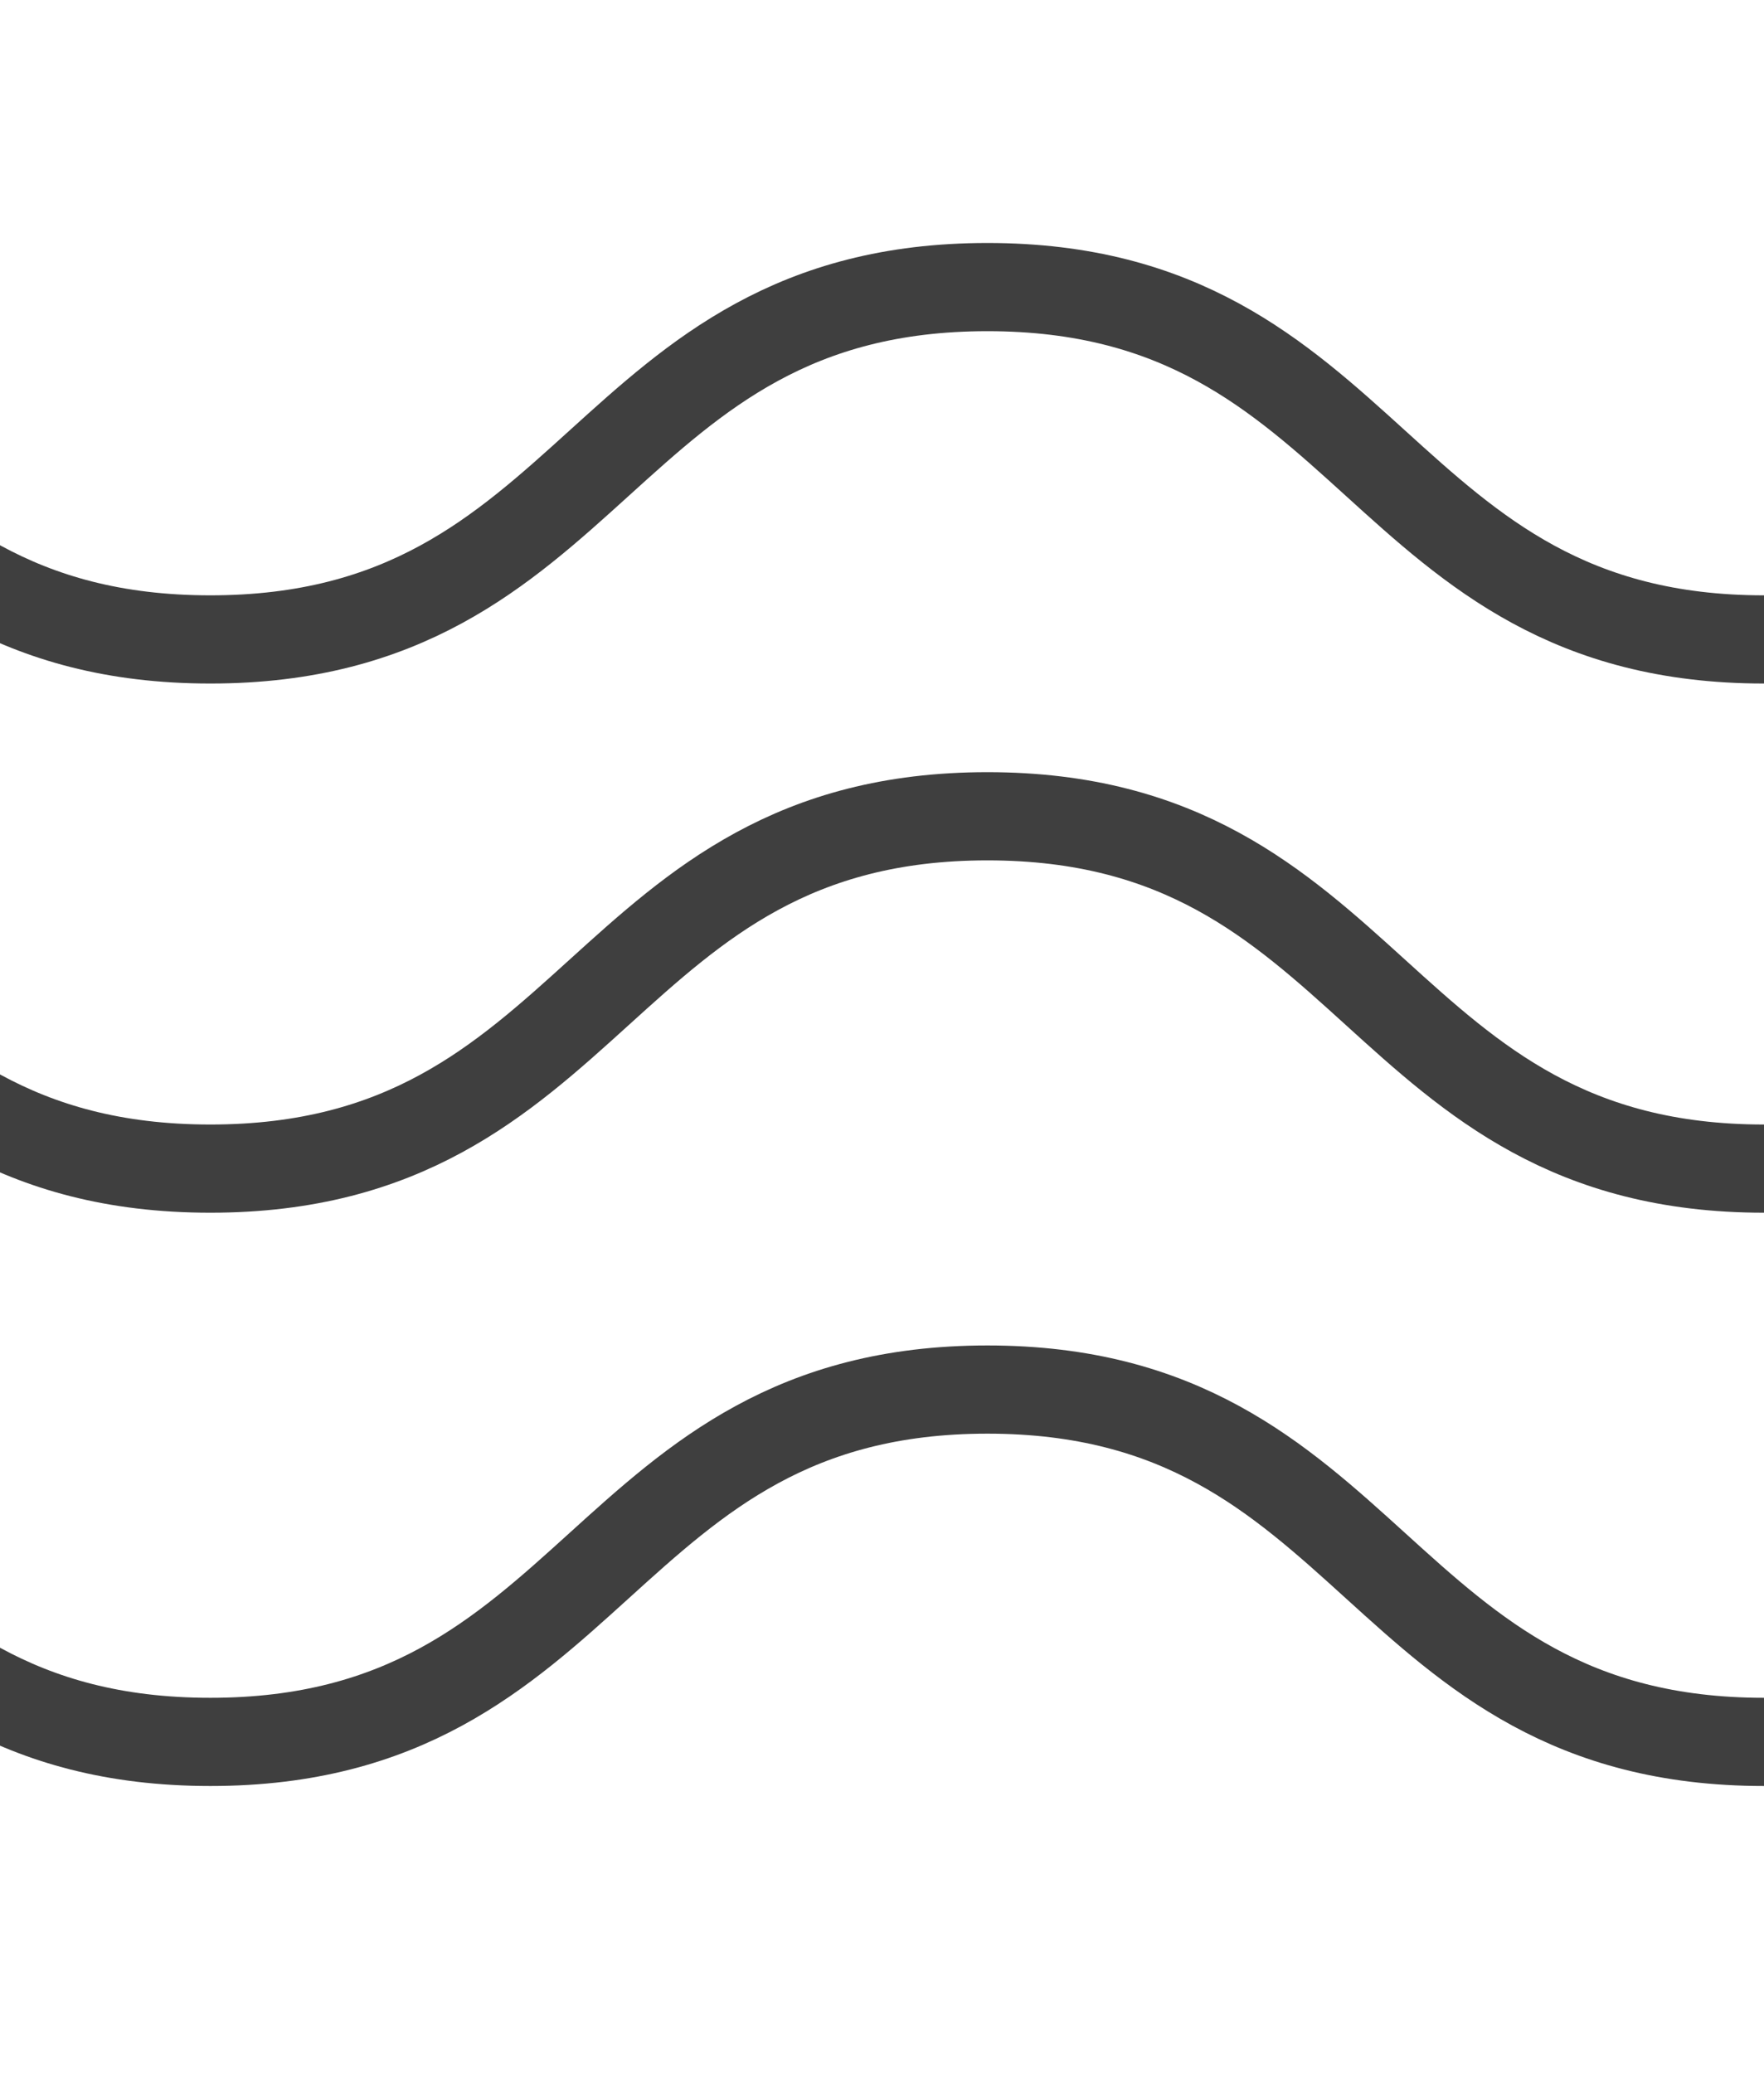 <svg width="40" height="47" viewBox="0 0 40 47" fill="none" xmlns="http://www.w3.org/2000/svg">
<g clip-path="url(#clip0_1314_12027)">
<g clip-path="url(#clip1_1314_12027)">
<path d="M40 14.5C31.19 14.5 31.19 6.51 22.39 6.51C13.59 6.51 13.58 14.5 4.77 14.5C-4.04 14.5 -4.04 6.51 -12.85 6.51C-21.66 6.51 -21.66 14.5 -30.47 14.5C-39.28 14.5 -39.28 6.51 -48.09 6.51" stroke="#3F3F3F" stroke-width="2" stroke-miterlimit="10"/>
</g>
<g clip-path="url(#clip2_1314_12027)">
<path d="M40 26.5C31.19 26.5 31.19 18.51 22.39 18.51C13.59 18.51 13.58 26.5 4.77 26.5C-4.04 26.5 -4.04 18.51 -12.85 18.51C-21.66 18.51 -21.66 26.5 -30.47 26.5C-39.28 26.5 -39.28 18.51 -48.09 18.51" stroke="#3F3F3F" stroke-width="2" stroke-miterlimit="10"/>
</g>
<g clip-path="url(#clip3_1314_12027)">
<path d="M40 39.5C31.19 39.5 31.19 31.51 22.39 31.51C13.59 31.51 13.58 39.5 4.77 39.5C-4.04 39.5 -4.04 31.51 -12.85 31.51C-21.66 31.51 -21.66 39.5 -30.47 39.5C-39.28 39.5 -39.28 31.51 -48.09 31.51" stroke="#3F3F3F" stroke-width="2" stroke-miterlimit="10"/>
</g>
</g>
<defs>
<clipPath id="clip0_1314_12027">
<rect width="40" height="47" fill="white"/>
</clipPath>
<clipPath id="clip1_1314_12027">
<rect width="88" height="13" fill="white" transform="translate(40 17) rotate(-180)"/>
</clipPath>
<clipPath id="clip2_1314_12027">
<rect width="88" height="13" fill="white" transform="translate(40 29) rotate(-180)"/>
</clipPath>
<clipPath id="clip3_1314_12027">
<rect width="88" height="13" fill="white" transform="translate(40 42) rotate(-180)"/>
</clipPath>
</defs>
</svg>
